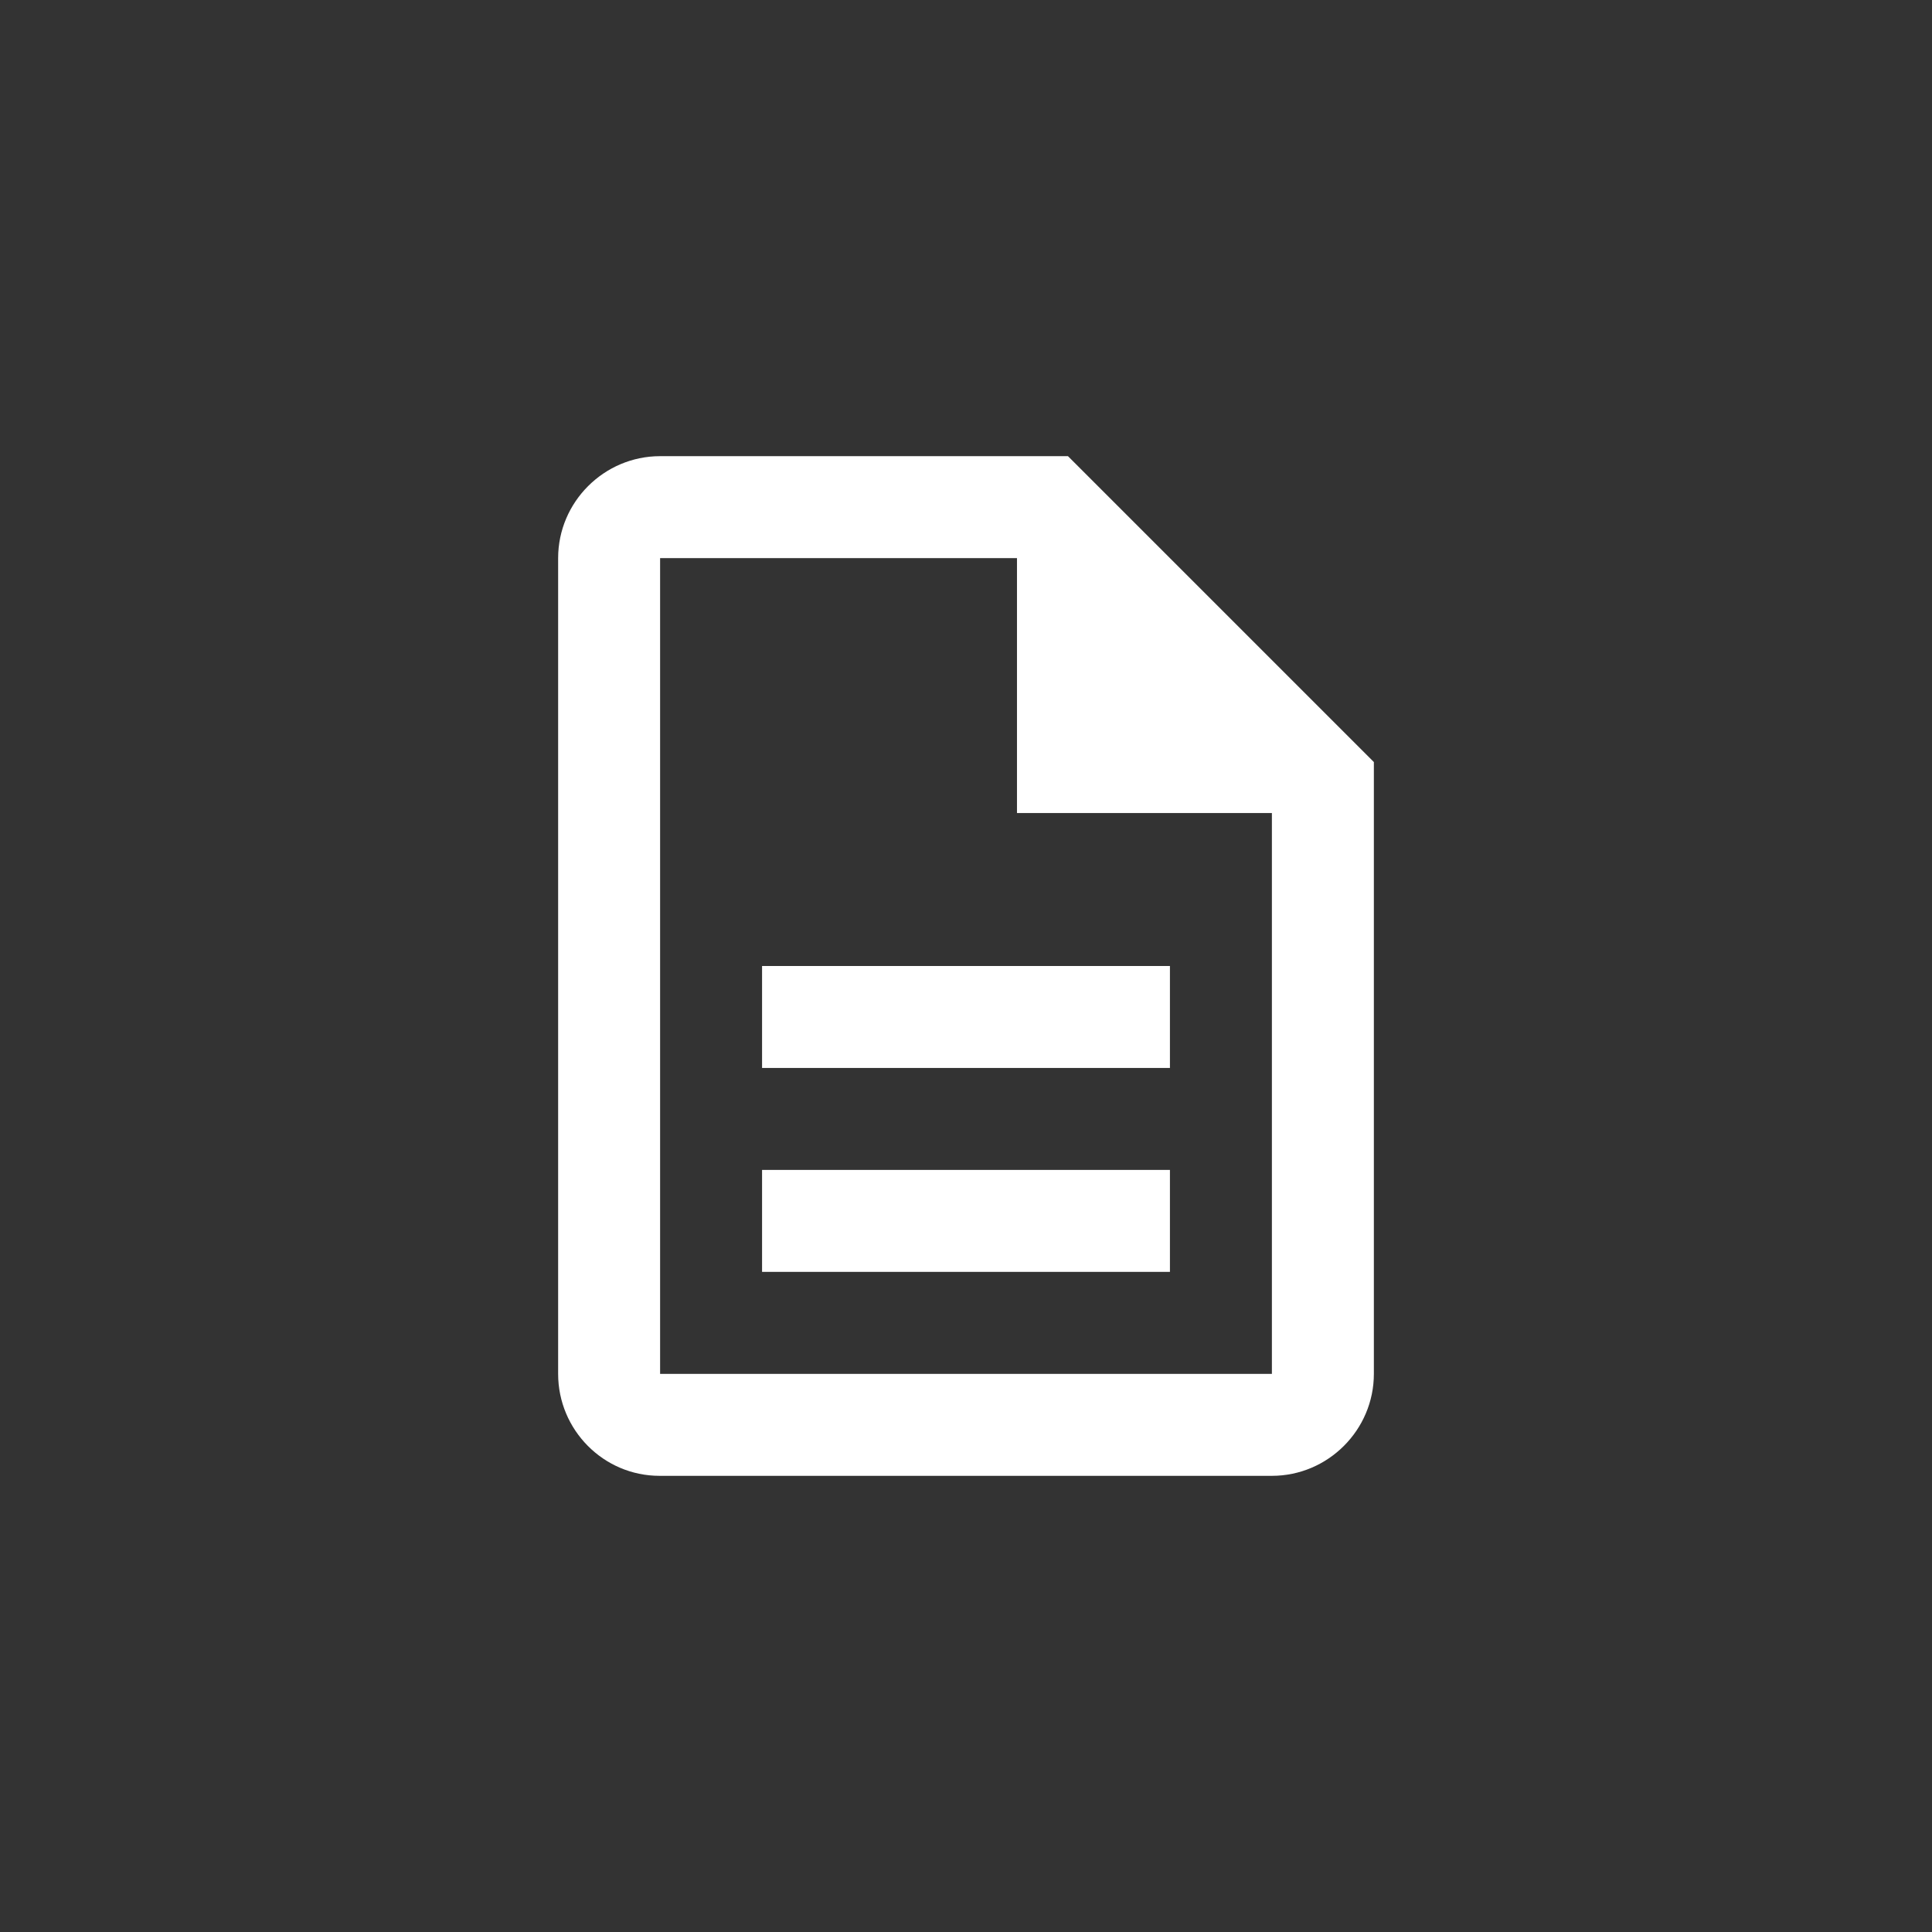 <svg width="72" height="72" viewBox="0 0 72 72" fill="none" xmlns="http://www.w3.org/2000/svg">
<rect x="0" y="0" width="72" height="72" fill="#333333" stroke="none"/>
<path fill-rule="evenodd" clip-rule="evenodd" d="M39.8 17H24.6C22.51 17 20.8 18.71 20.8 20.8V51.2C20.8 53.29 22.491 55 24.581 55H47.4C49.49 55 51.2 53.29 51.2 51.2V28.4L39.8 17ZM43.6 36H28.4V39.8H43.6V36ZM43.6 43.6H28.4V47.4H43.6V43.6ZM24.6 51.2H47.4V30.3H37.9V20.8H24.6V51.2Z" fill="white"/>
</svg>
